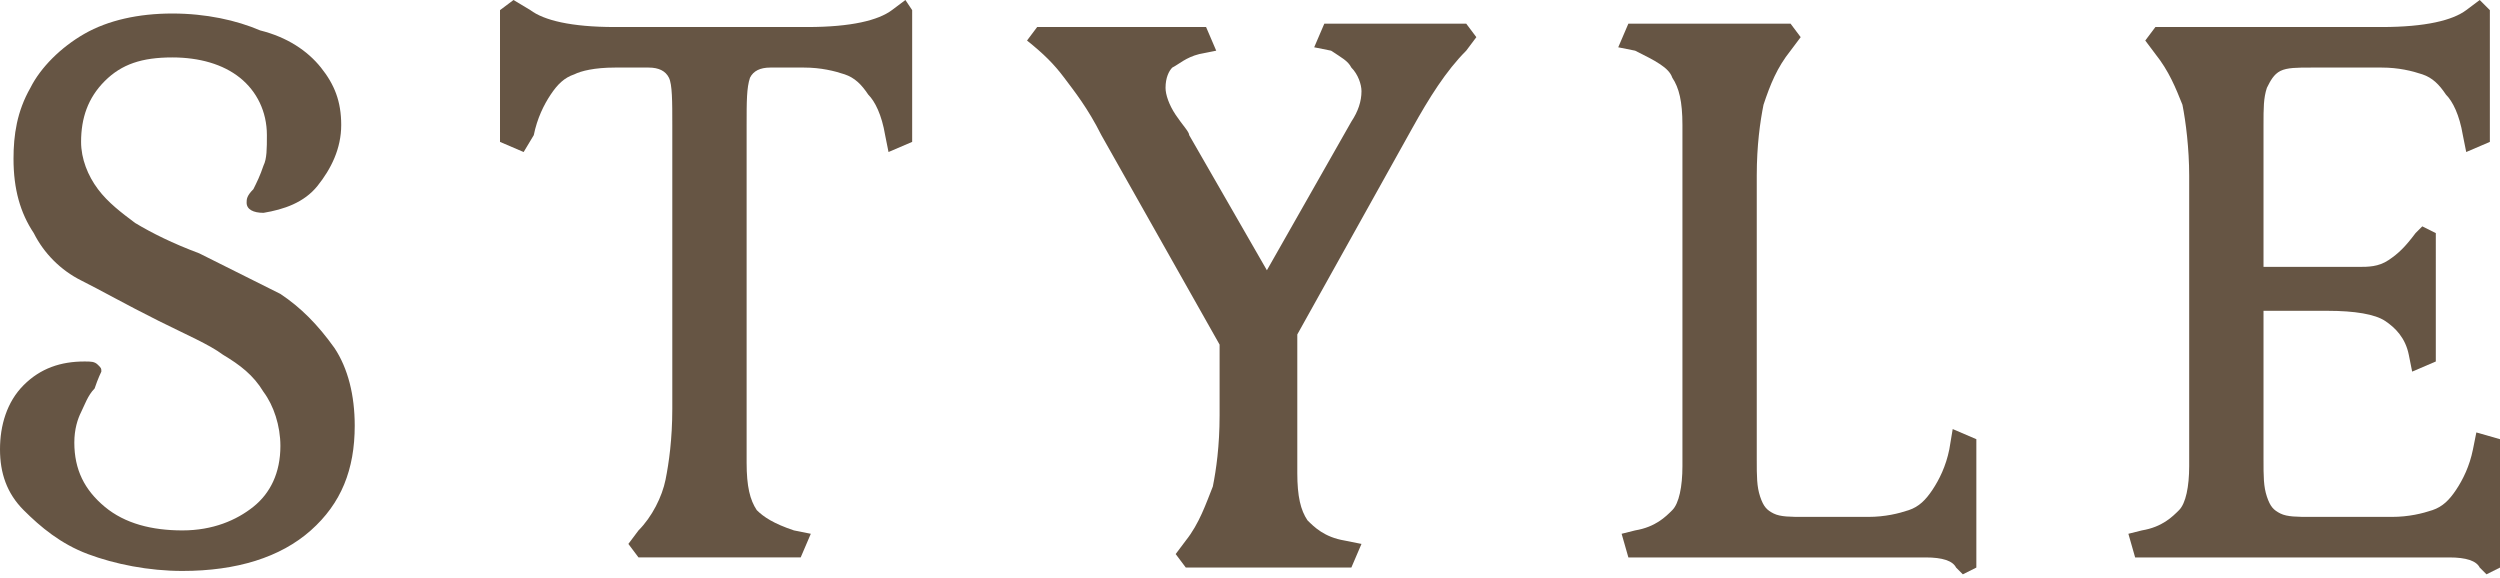 <?xml version="1.0" encoding="utf-8"?>
<!-- Generator: Adobe Illustrator 24.0.3, SVG Export Plug-In . SVG Version: 6.00 Build 0)  -->
<svg version="1.1" id="レイヤー_1" xmlns="http://www.w3.org/2000/svg" xmlns:xlink="http://www.w3.org/1999/xlink" x="0px"
	 y="0px" viewBox="0 0 74 17.1" style="enable-background:new 0 0 74 17.1;" xml:space="preserve">
<style type="text/css">
	.st0{fill:#665544;}
</style>
<g>
	<path class="st0" d="M8.3,8.7C7.7,8.4,6.9,8,5.9,7.5C5.1,7.2,4.5,6.9,4,6.6C3.6,6.3,3.2,6,2.9,5.6C2.6,5.2,2.4,4.7,2.4,4.2
		c0-0.7,0.2-1.3,0.7-1.8c0.5-0.5,1.1-0.7,2-0.7c0.8,0,1.5,0.2,2,0.6c0.5,0.4,0.8,1,0.8,1.7c0,0.4,0,0.7-0.1,0.9
		C7.7,5.2,7.6,5.4,7.5,5.6C7.3,5.8,7.3,5.9,7.3,6c0,0.2,0.2,0.3,0.5,0.3C8.4,6.2,9,6,9.4,5.5s0.7-1.1,0.7-1.8C10.1,3,9.9,2.5,9.5,2
		c-0.4-0.5-1-0.9-1.8-1.1C7,0.6,6.1,0.4,5.1,0.4c-1,0-1.9,0.2-2.6,0.6C1.8,1.4,1.2,2,0.9,2.6C0.5,3.3,0.4,4,0.4,4.7
		c0,0.9,0.2,1.6,0.6,2.2C1.3,7.5,1.8,8,2.4,8.3s1.3,0.7,2.3,1.2c0.8,0.4,1.5,0.7,1.9,1c0.5,0.3,0.9,0.6,1.2,1.1
		c0.3,0.4,0.5,1,0.5,1.6c0,0.8-0.3,1.4-0.8,1.8s-1.2,0.7-2.1,0.7c-0.9,0-1.7-0.2-2.3-0.7c-0.6-0.5-0.9-1.1-0.9-1.9
		c0-0.4,0.1-0.7,0.2-0.9s0.2-0.5,0.4-0.7C2.9,11.2,3,11,3,11c0-0.1,0-0.1-0.1-0.2c-0.1-0.1-0.2-0.1-0.4-0.1c-0.7,0-1.3,0.2-1.8,0.7
		S0,12.6,0,13.3c0,0.7,0.2,1.3,0.7,1.8c0.5,0.5,1.1,1,1.9,1.3c0.8,0.3,1.8,0.5,2.8,0.5c1.6,0,2.9-0.4,3.8-1.2s1.3-1.8,1.3-3.1
		c0-0.9-0.2-1.7-0.6-2.3C9.4,9.6,8.9,9.1,8.3,8.7z"/>
	<path class="st0" d="M26.4,0.3c-0.4,0.3-1.2,0.5-2.5,0.5h-5.7c-1.3,0-2.1-0.2-2.5-0.5L15.2,0l-0.4,0.3v3.9l0.7,0.3L15.8,4
		c0.1-0.5,0.3-0.9,0.5-1.2c0.2-0.3,0.4-0.5,0.7-0.6C17.2,2.1,17.6,2,18.2,2h1c0.3,0,0.5,0.1,0.6,0.3c0.1,0.2,0.1,0.7,0.1,1.4v8.4
		c0,0.9-0.1,1.6-0.2,2.1c-0.1,0.5-0.4,1.1-0.8,1.5l-0.3,0.4l0.3,0.4h4.8l0.3-0.7l-0.5-0.1c-0.6-0.2-0.9-0.4-1.1-0.6
		c-0.2-0.3-0.3-0.7-0.3-1.4V3.7c0-0.7,0-1.1,0.1-1.4C22.3,2.1,22.5,2,22.8,2h1c0.5,0,0.9,0.1,1.2,0.2c0.3,0.1,0.5,0.3,0.7,0.6
		C25.9,3,26.1,3.4,26.2,4l0.1,0.5l0.7-0.3V0.3L26.8,0L26.4,0.3z"/>
	<path class="st0" d="M39.2,0.7l-0.3,0.7l0.5,0.1C39.7,1.7,39.9,1.8,40,2c0.2,0.2,0.3,0.5,0.3,0.7c0,0.3-0.1,0.6-0.3,0.9l-2.5,4.4
		L35.2,4c0-0.1-0.2-0.3-0.4-0.6c-0.2-0.3-0.3-0.6-0.3-0.8c0-0.3,0.1-0.5,0.2-0.6c0.2-0.1,0.4-0.3,0.8-0.4L36,1.5l-0.3-0.7h-5
		l-0.3,0.4c0.5,0.4,0.8,0.7,1.1,1.1s0.7,0.9,1.1,1.7l3.5,6.2v2.1c0,0.9-0.1,1.6-0.2,2.1c-0.2,0.5-0.4,1.1-0.8,1.6l-0.3,0.4l0.3,0.4
		H40l0.3-0.7l-0.5-0.1c-0.6-0.1-0.9-0.4-1.1-0.6c-0.2-0.3-0.3-0.7-0.3-1.4V9.9l3.4-6.1c0.5-0.9,1-1.7,1.6-2.3l0.3-0.4l-0.3-0.4H39.2
		z"/>
	<path class="st0" d="M57.7,13.3c-0.1,0.5-0.3,0.9-0.5,1.2c-0.2,0.3-0.4,0.5-0.7,0.6c-0.3,0.1-0.7,0.2-1.2,0.2h-1.9
		c-0.4,0-0.7,0-0.9-0.1c-0.2-0.1-0.3-0.2-0.4-0.5C52,14.4,52,14.1,52,13.6V5.2c0-0.9,0.1-1.6,0.2-2.1C52.4,2.5,52.6,2,53,1.5
		l0.3-0.4L53,0.7h-4.8l-0.3,0.7l0.5,0.1C49,1.8,49.4,2,49.5,2.3c0.2,0.3,0.3,0.7,0.3,1.4v10.1c0,0.6-0.1,1.1-0.3,1.3
		c-0.2,0.2-0.5,0.5-1.1,0.6L48,15.8l0.2,0.7h8.8c0.5,0,0.8,0.1,0.9,0.3l0.2,0.2l0.4-0.2v-3.8l-0.7-0.3L57.7,13.3z"/>
	<path class="st0" d="M73.3,12.8l-0.1,0.5c-0.1,0.5-0.3,0.9-0.5,1.2c-0.2,0.3-0.4,0.5-0.7,0.6c-0.3,0.1-0.7,0.2-1.2,0.2h-2.4
		c-0.4,0-0.7,0-0.9-0.1c-0.2-0.1-0.3-0.2-0.4-0.5C67,14.4,67,14.1,67,13.6V9.2h1.9c0.8,0,1.4,0.1,1.7,0.3c0.3,0.2,0.6,0.5,0.7,1
		l0.1,0.5l0.7-0.3V6.9l-0.4-0.2l-0.2,0.2c-0.3,0.4-0.5,0.6-0.8,0.8c-0.3,0.2-0.6,0.2-0.9,0.2H67V3.7c0-0.5,0-0.8,0.1-1.1
		c0.1-0.2,0.2-0.4,0.4-0.5C67.7,2,68,2,68.4,2h2.1c0.5,0,0.9,0.1,1.2,0.2c0.3,0.1,0.5,0.3,0.7,0.6C72.6,3,72.8,3.4,72.9,4L73,4.5
		l0.7-0.3V0.3L73.4,0L73,0.3c-0.4,0.3-1.2,0.5-2.5,0.5h-6.7l-0.3,0.4l0.3,0.4c0.4,0.5,0.6,1,0.8,1.5c0.1,0.5,0.2,1.3,0.2,2.1v8.6
		c0,0.6-0.1,1.1-0.3,1.3c-0.2,0.2-0.5,0.5-1.1,0.6L63,15.8l0.2,0.7h9.3c0.5,0,0.8,0.1,0.9,0.3l0.2,0.2l0.4-0.2v-3.8L73.3,12.8z"/>
</g>
</svg>

